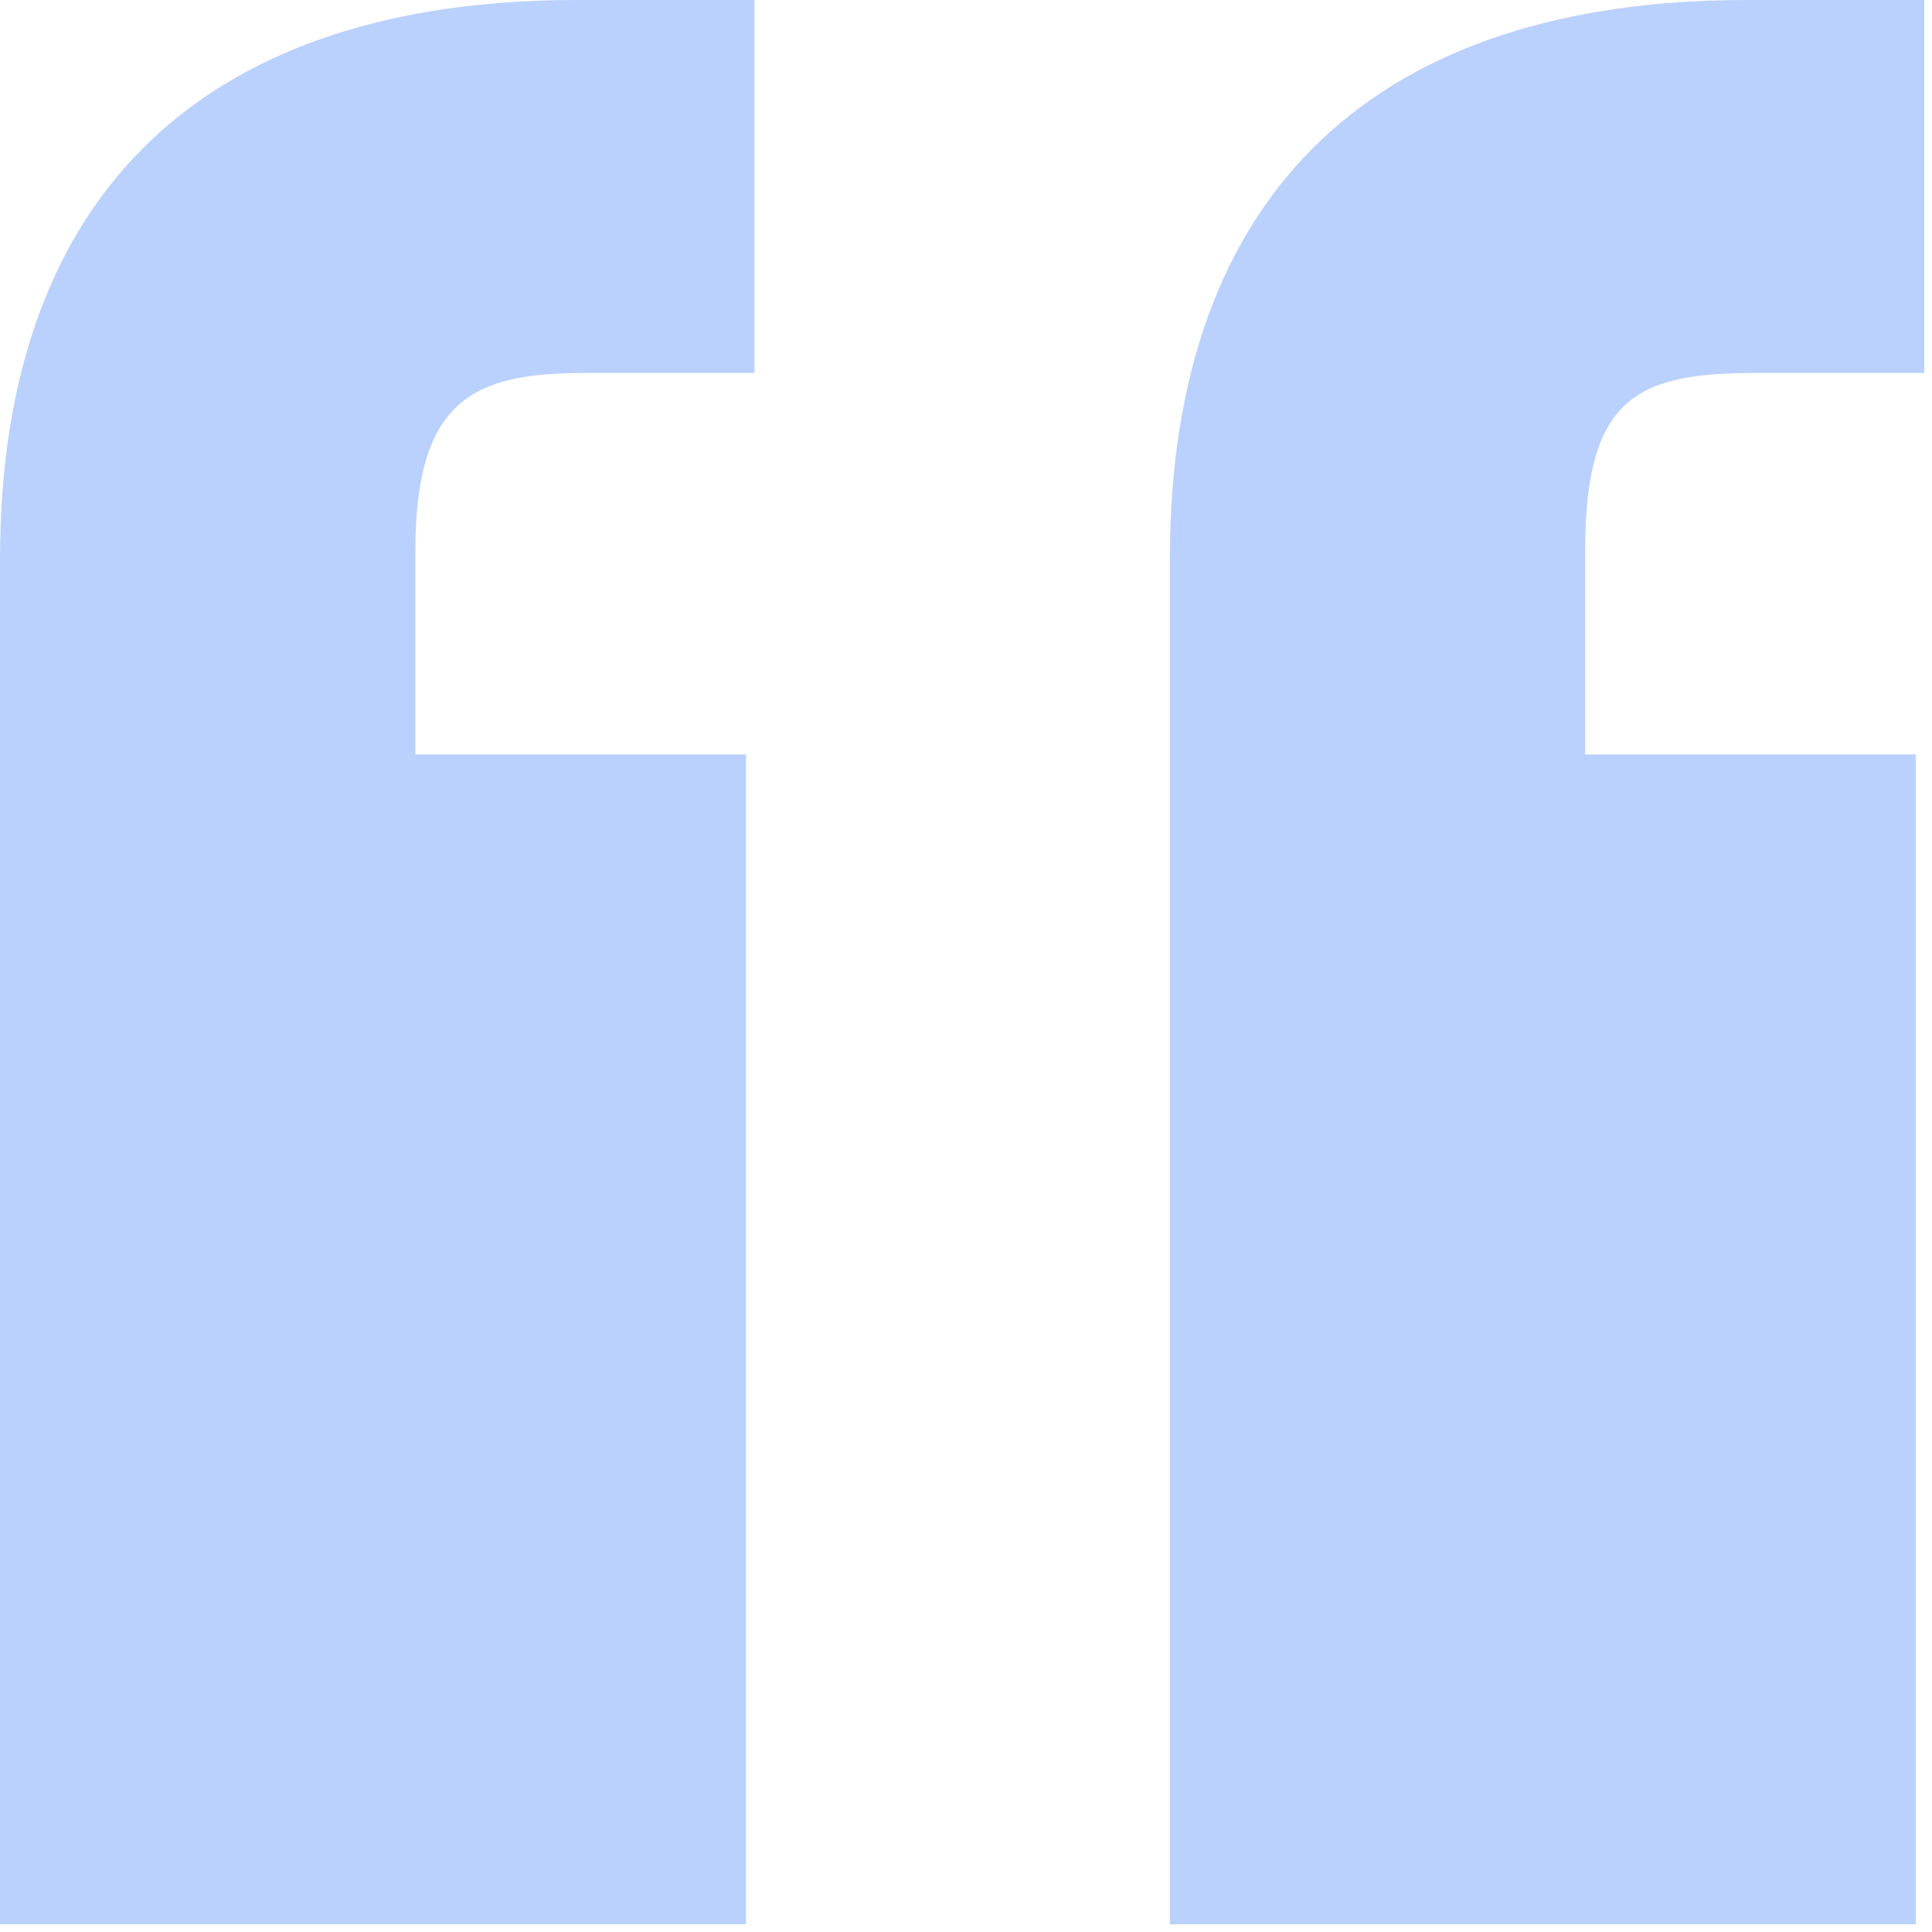 <svg xmlns="http://www.w3.org/2000/svg" width="38" height="38" viewBox="0 0 38 38" fill="none">
  <path d="M11.338 0H14.839V7.336H11.504C9.337 7.336 8.17 7.836 8.17 10.837V14.839H14.672V37.848H0V11.004C0 3.668 4.168 0 11.338 0ZM34.346 0H37.848V7.336H34.513C32.179 7.336 31.178 7.836 31.178 10.837V14.839H37.681V37.848H23.009V11.004C23.009 3.668 27.177 0 34.346 0Z" fill="#BAD1FD"/>
</svg>